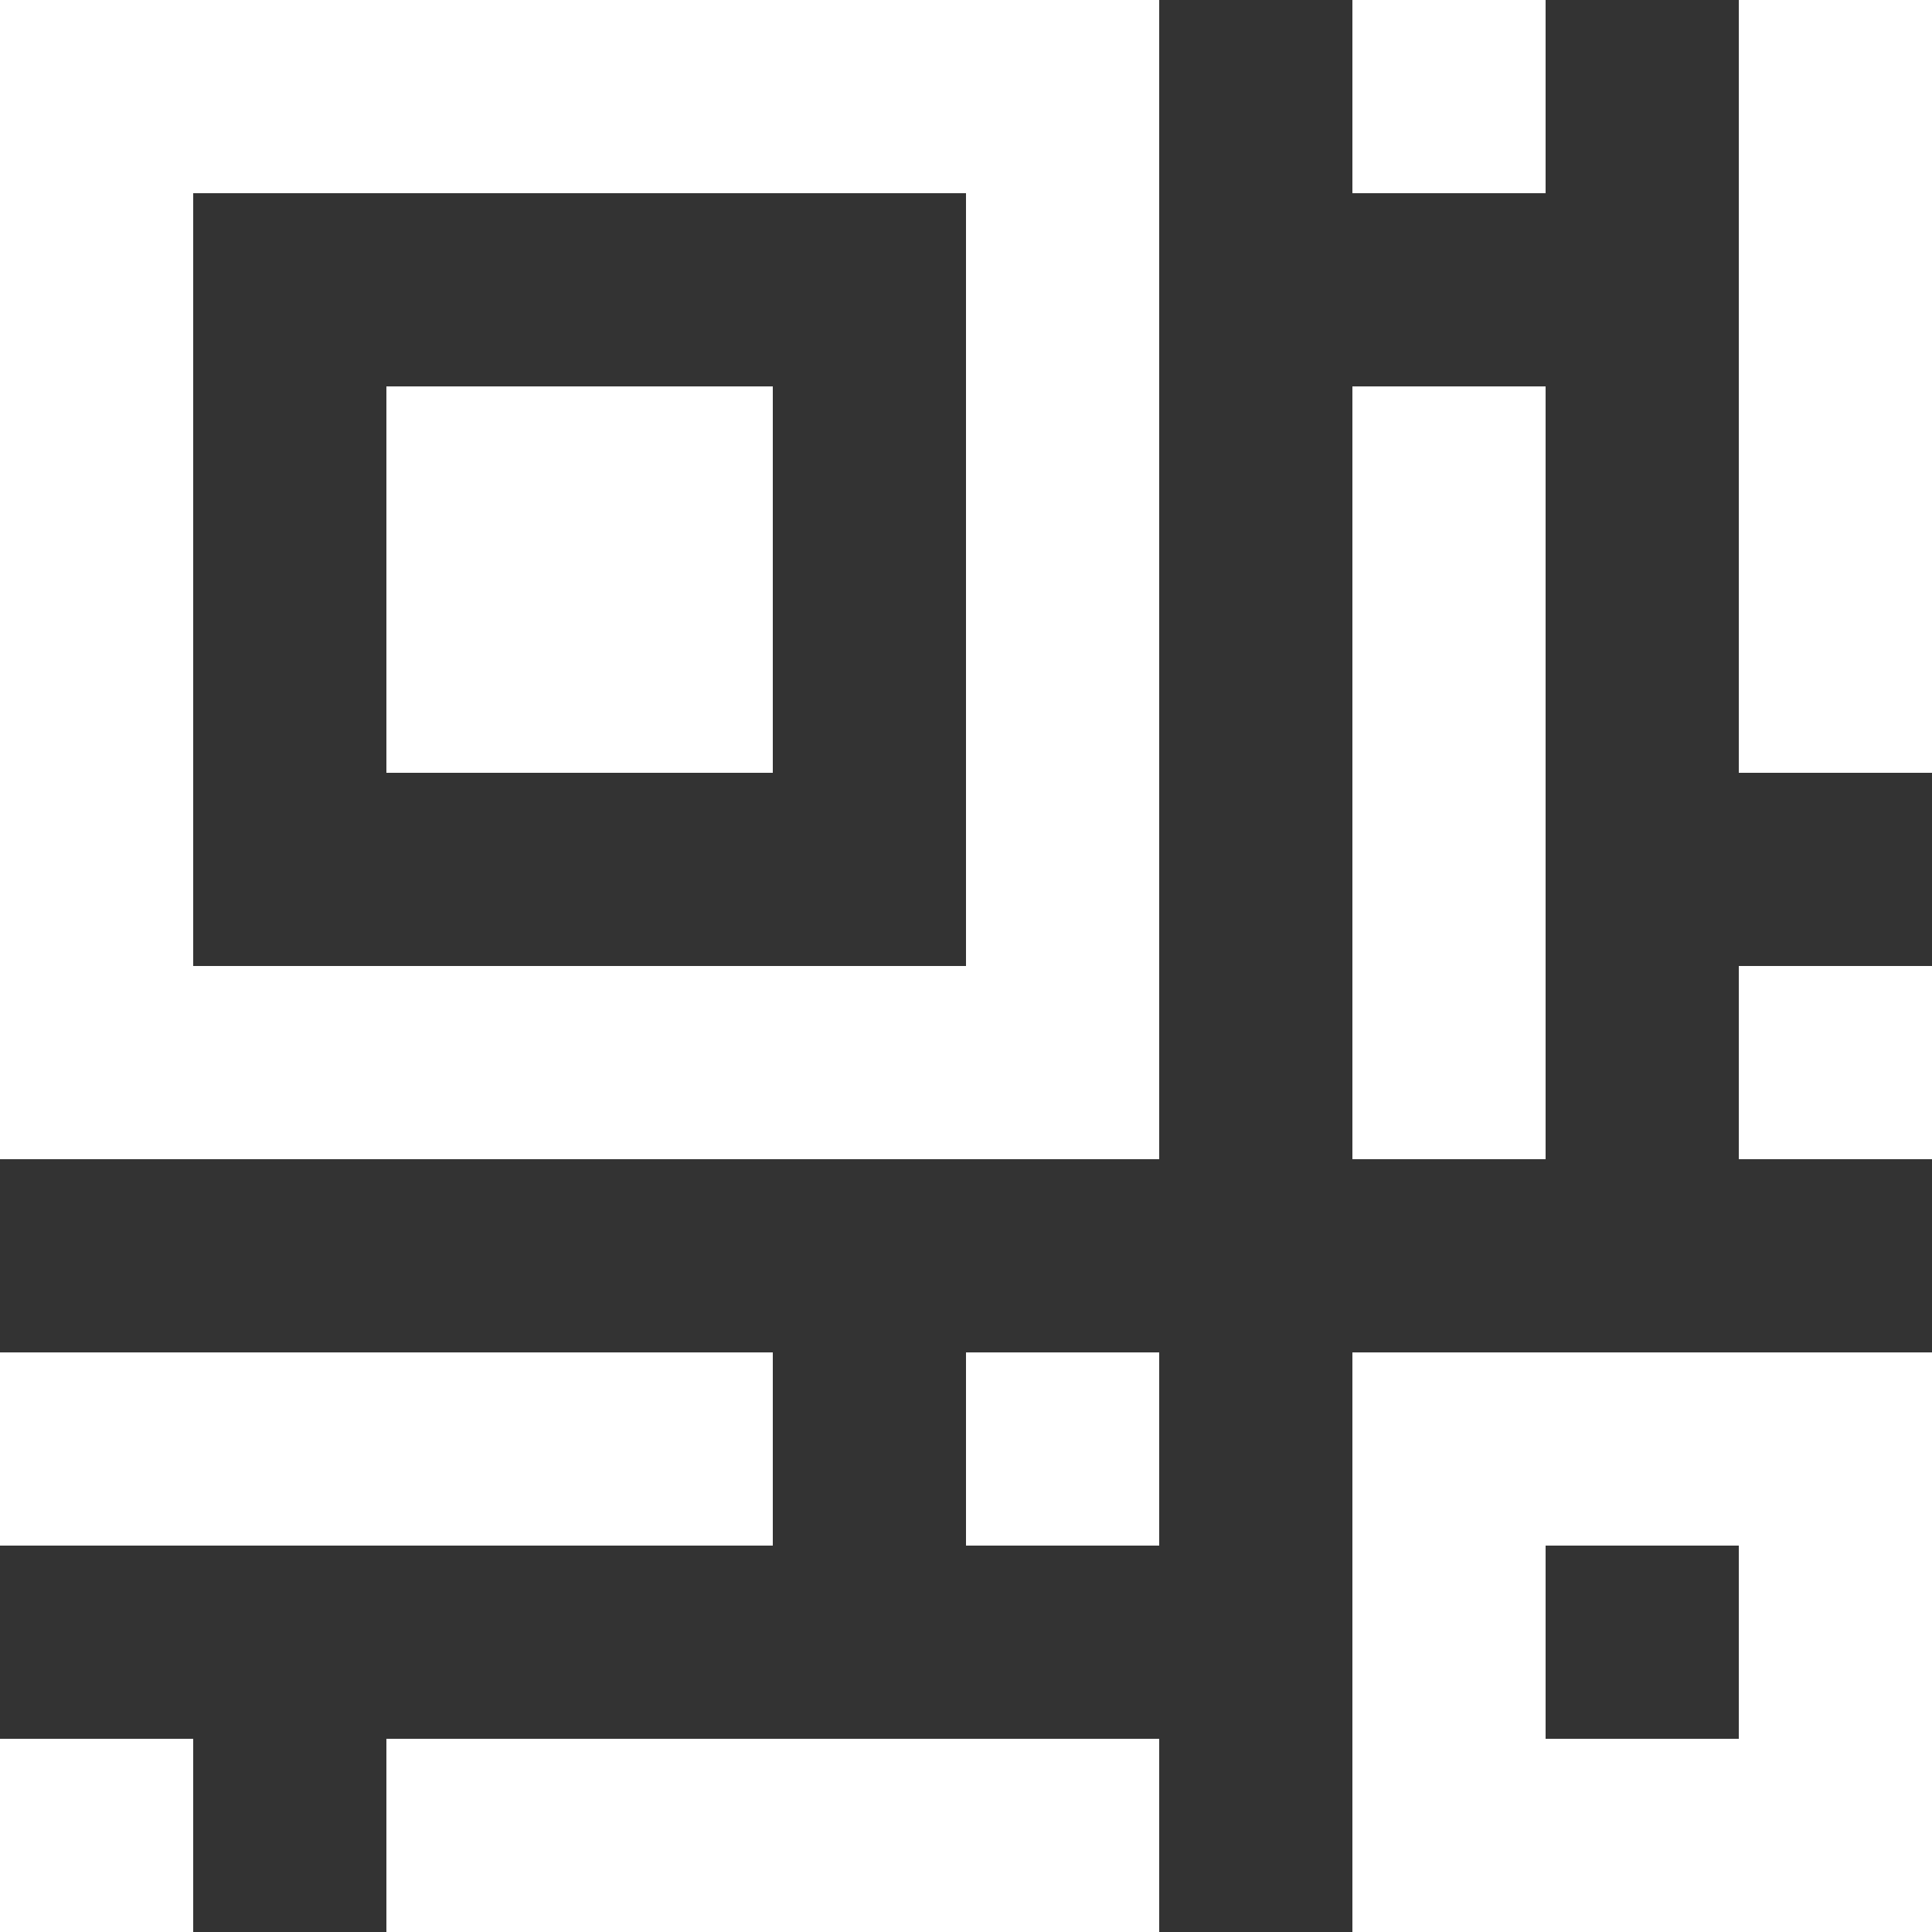 <?xml version="1.0" encoding="UTF-8"?>
<svg width="18px" height="18px" viewBox="0 0 18 18" version="1.1" xmlns="http://www.w3.org/2000/svg" xmlns:xlink="http://www.w3.org/1999/xlink">
    <rect x="0" y="0" width="18" height="18" fill="#333333" stroke="none"/>
    <title>形状 2</title>
    <g id="二期" stroke="none" stroke-width="1" fill="none" fill-rule="evenodd">
        <g id="首页" transform="translate(-1645, -556)" fill="#FFFFFF" fill-rule="nonzero">
            <g id="编组-14" transform="translate(1632, 543)">
                <g id="形状-2" transform="translate(13, 13)">
                    <path d="M16.2,10.8 L16.2,9 L18,9 L18,10.8 L16.2,10.8 Z M16.2,0 L18,0 L18,7.2 L16.2,7.2 L16.2,0 Z M12.6,3.6 L14.4,3.6 L14.4,10.8 L12.6,10.8 L12.6,3.6 Z M12.6,0 L14.4,0 L14.4,1.8 L12.6,1.8 L12.6,0 Z M18,18 L12.6,18 L12.6,12.6 L18,12.6 L18,18 Z M16.2,14.4 L14.4,14.4 L14.4,16.2 L16.2,16.2 L16.2,14.4 Z M3.6,16.2 L10.8,16.2 L10.8,18 L3.6,18 L3.6,16.2 Z M9,12.6 L10.8,12.6 L10.8,14.4 L9,14.4 L9,12.6 Z M0,0 L10.8,0 L10.8,10.8 L0,10.8 L0,0 Z M1.8,9 L9,9 L9,1.8 L1.8,1.8 L1.8,9 Z M3.6,3.6 L7.2,3.6 L7.2,7.2 L3.6,7.2 L3.6,3.6 Z M7.2,14.4 L0,14.4 L0,12.6 L7.2,12.6 L7.2,14.4 Z M1.8,18 L0,18 L0,16.2 L1.8,16.2 L1.8,18 Z" id="形状"></path>
                </g>
            </g>
        </g>
    </g>
</svg>